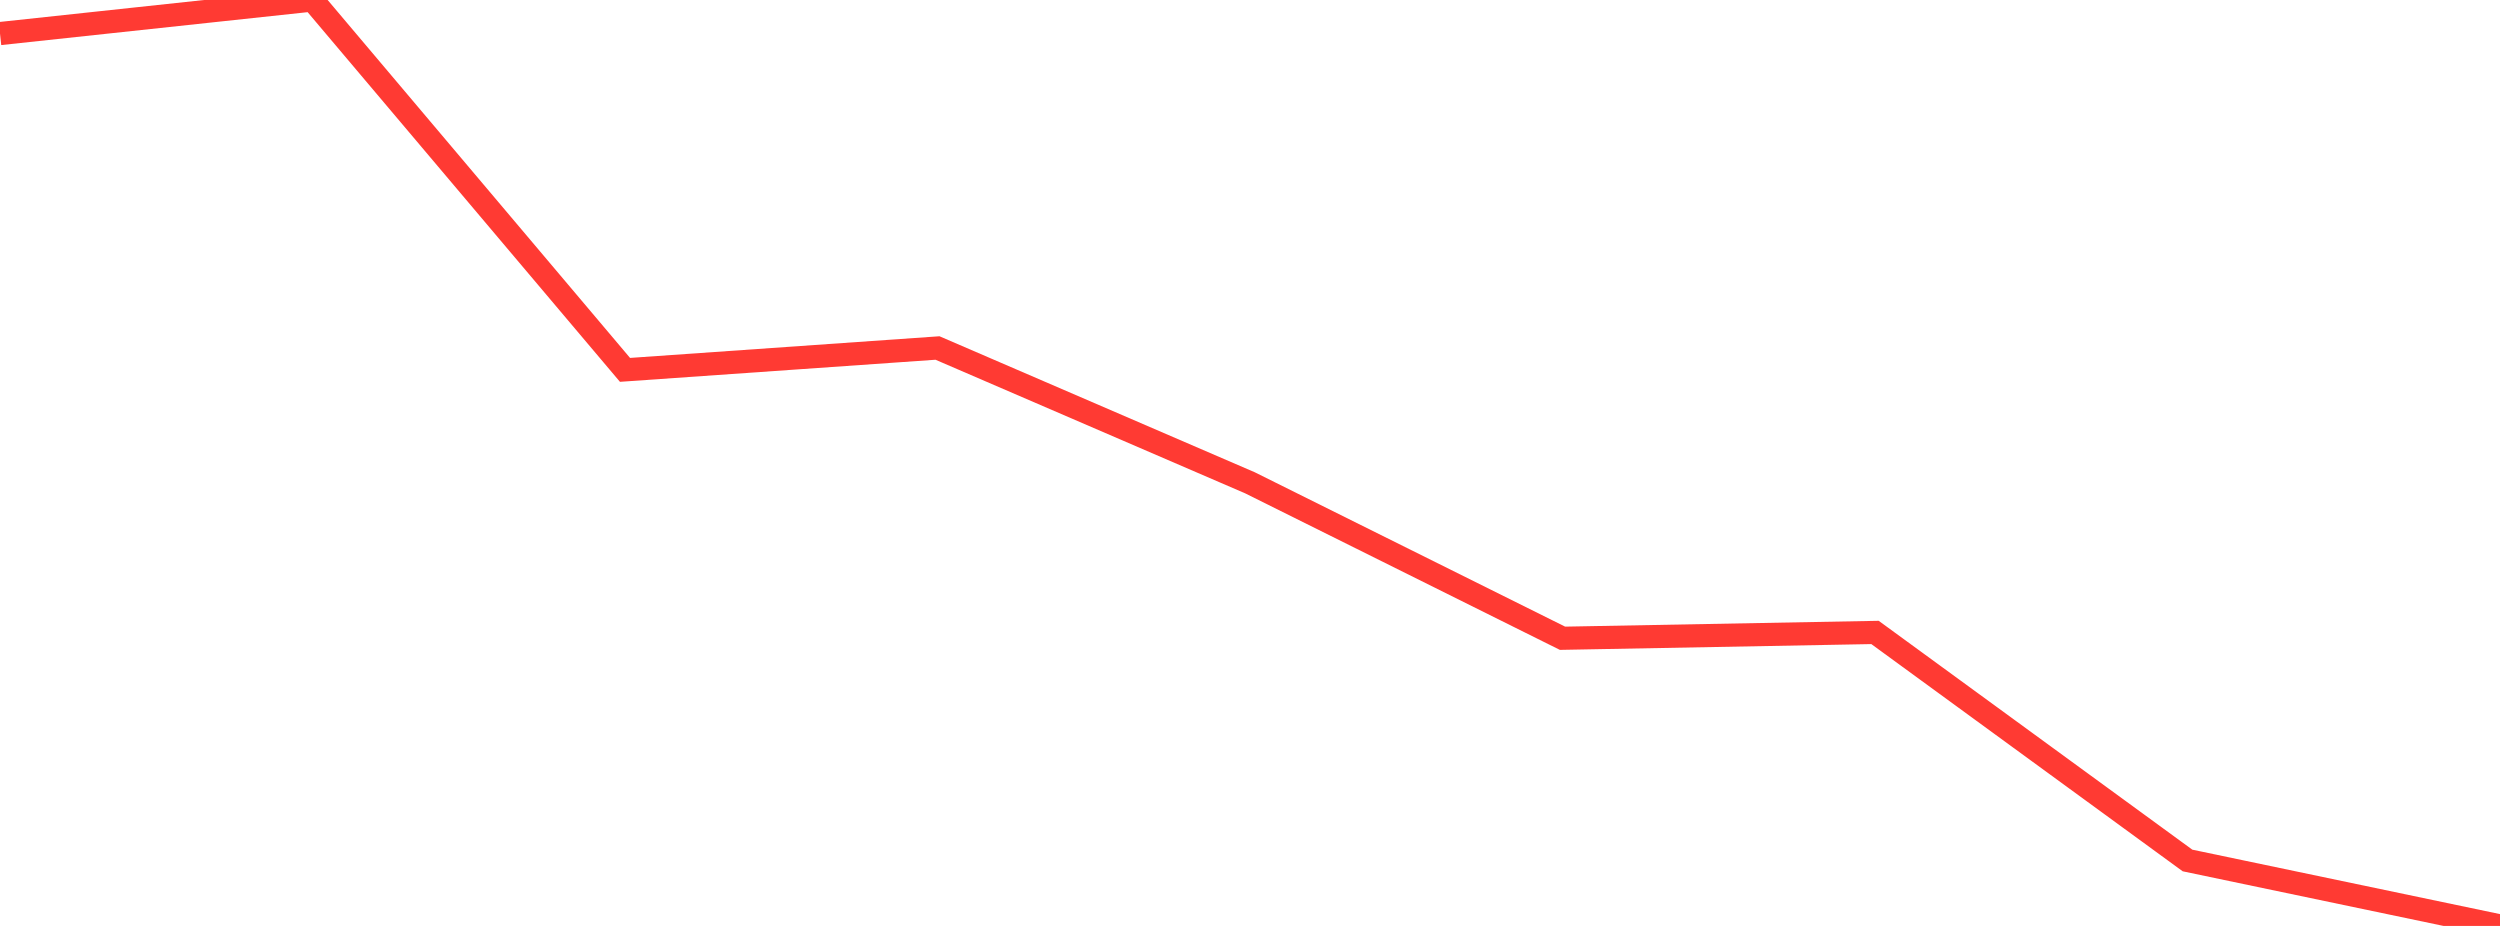 <?xml version="1.0" standalone="no"?>
<!DOCTYPE svg PUBLIC "-//W3C//DTD SVG 1.1//EN" "http://www.w3.org/Graphics/SVG/1.1/DTD/svg11.dtd">

<svg width="135" height="50" viewBox="0 0 135 50" preserveAspectRatio="none" 
  xmlns="http://www.w3.org/2000/svg"
  xmlns:xlink="http://www.w3.org/1999/xlink">


<polyline points="0.0, 1.812 16.875, 0.0 33.75, 19.973 50.625, 18.792 67.5, 26.072 84.375, 34.466 101.25, 34.152 118.125, 46.466 135.0, 50.0" fill="none" stroke="#ff3a33" stroke-width="1.25"/>

</svg>